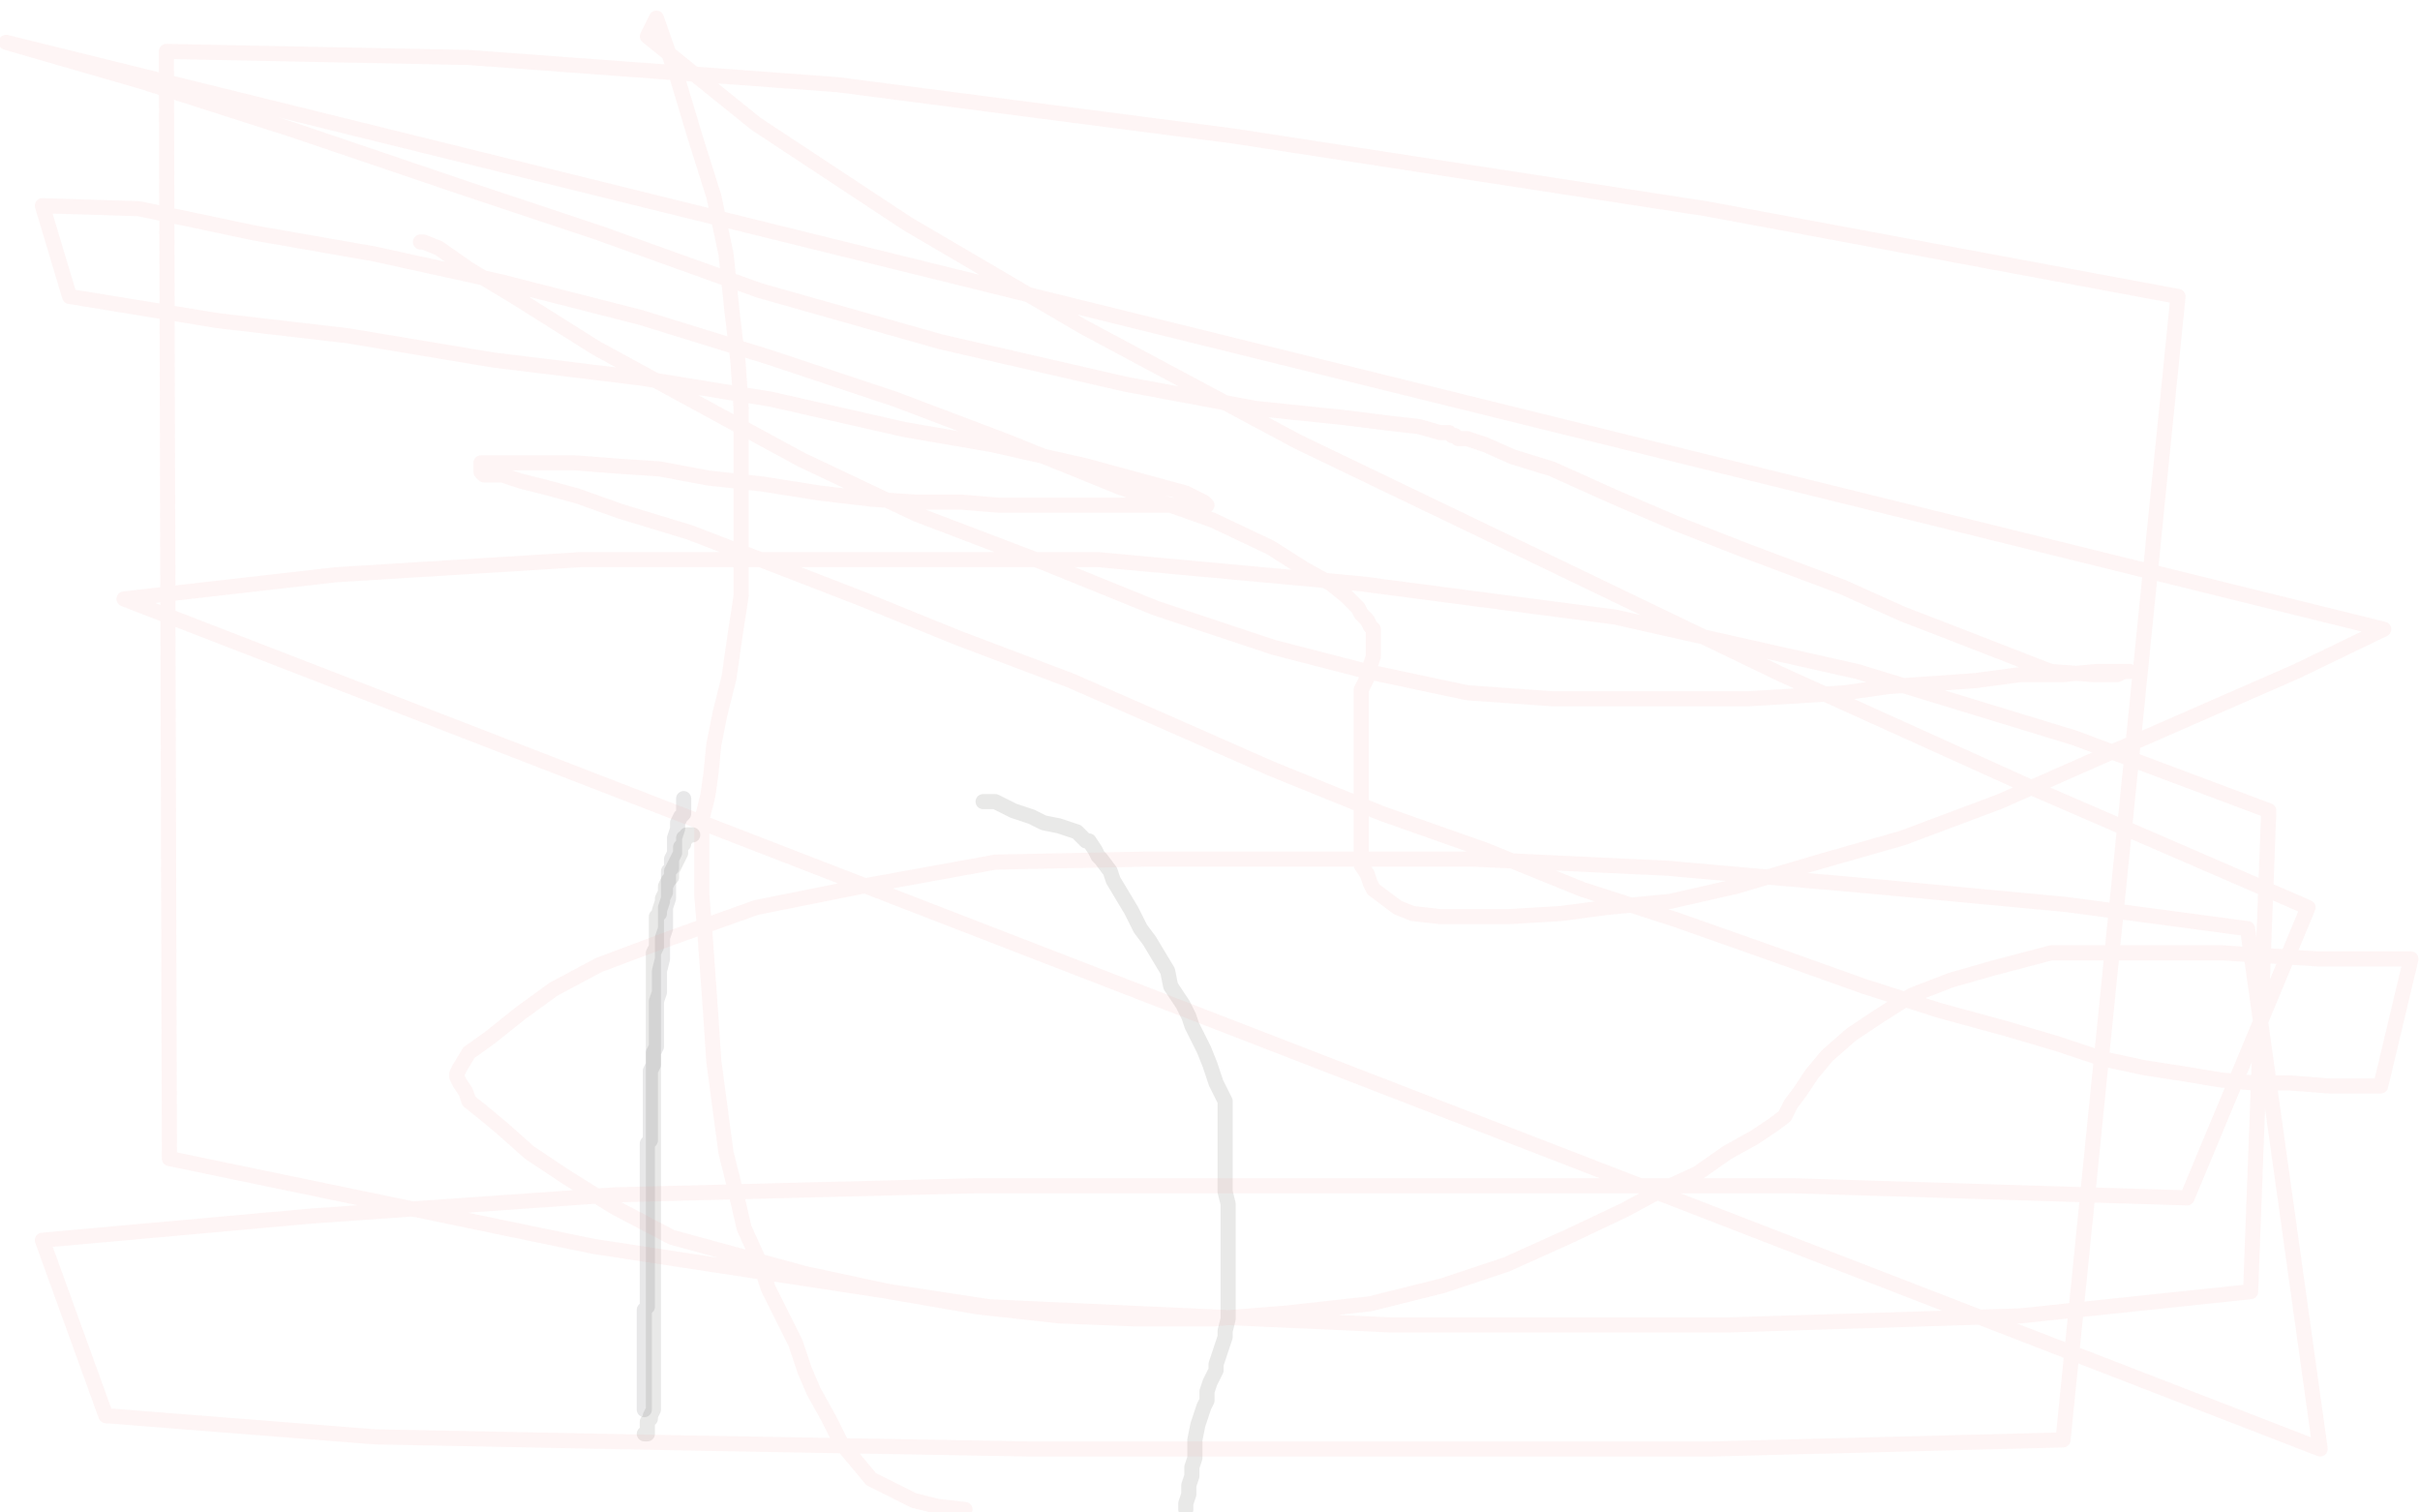 <?xml version="1.0" standalone="no"?>
<!DOCTYPE svg PUBLIC "-//W3C//DTD SVG 1.1//EN"
"http://www.w3.org/Graphics/SVG/1.1/DTD/svg11.dtd">

<svg width="800" height="500" version="1.1" xmlns="http://www.w3.org/2000/svg" xmlns:xlink="http://www.w3.org/1999/xlink" style="stroke-antialiasing: false"><desc>This SVG has been created on https://colorillo.com/</desc><rect x='0' y='0' width='800' height='500' style='fill: rgb(255,255,255); stroke-width:0' /><polyline points="226,264 226,265 226,265 226,266 226,266 226,268 226,268 226,269 226,269 225,270 225,270 224,272 224,272 224,274 224,274 223,277 223,277 223,279 223,279 223,282 223,282 222,284 222,287 221,288 221,291 221,293 221,294 221,296 221,297 220,300 220,302 220,304 220,307 219,310 219,313 219,317 218,321 218,324 218,328 217,331 217,334 217,336 217,339 217,341 217,345 217,346 216,348 216,349 216,350 216,351 216,352 215,354 215,355 215,356 215,358 215,359 215,360 215,361 215,362 215,363 215,365 215,366 215,367 215,369 215,370 215,371 215,372 215,374 215,375 215,377 214,378 214,379 214,382 214,383 214,387 214,390 214,392 214,394 214,397 214,399 214,401 214,402 214,404 214,405 214,406 214,407 214,408 214,409 214,410 214,411 214,412 214,414 214,416 214,417 214,419 214,420 214,421 214,422 214,423 214,424 214,425 214,426 214,427 214,428 214,429 214,430 214,431 214,432 213,433 213,435 213,436 213,437 213,438 213,439 213,440 213,441 213,442 213,443 213,444 213,445 213,446 213,447 213,448 213,450 213,452 213,454 213,455 213,458 213,460 213,461 213,463 213,465 213,466" style="fill: none; stroke: #171721; stroke-width: 5; stroke-linejoin: round; stroke-linecap: round; stroke-antialiasing: false; stroke-antialias: 0; opacity: 0.1"/>
<polyline points="229,276 228,276 228,276 227,276 227,276 227,277 227,277 226,277 226,277 226,279 226,279 225,280 225,280 225,281 225,281 225,282 225,282 224,284 224,284 223,286 222,288 222,290 221,291 220,293 220,295 219,297 219,298 218,301 218,302 217,303 217,306 217,307 217,308 217,310 217,313 216,315 216,317 216,318 216,319 216,321 216,322 216,324 216,326 216,327 216,328 216,329 216,331 216,332 216,334 216,335 216,338 216,340 216,342 216,344 216,346 216,348 216,350 216,351 216,353 216,356 216,357 216,359 216,360 216,363 216,365 216,368 216,371 216,375 216,379 216,384 216,387 216,391 216,394 216,397 216,399 216,400 216,403 216,405 216,406 216,407 216,409 216,412 216,413 216,415 216,418 216,420 216,423 216,425 216,427 216,429 216,430 216,433 216,434 216,435 216,436 216,438 216,440 216,441 216,442 216,443 216,445 216,446 216,448 216,449 216,450 216,451 216,453 216,454 216,456 216,457 216,458 216,459 216,460 216,461 216,462 216,464 216,465 216,466 215,468 215,469 214,470 214,472 214,474 213,474" style="fill: none; stroke: #211f17; stroke-width: 5; stroke-linejoin: round; stroke-linecap: round; stroke-antialiasing: false; stroke-antialias: 0; opacity: 0.1"/>
<polyline points="325,265 329,265 329,265 335,268 335,268 341,270 341,270 345,272 345,272 350,273 350,273 353,274 353,274 356,275 356,275 358,277 358,277 359,278 359,278 360,278 360,278 362,281 362,281 363,283 364,284 367,288 368,291 371,296 374,301 377,307 380,311 383,316 386,321 387,326 389,329 391,332 393,336 394,339 396,343 398,347 400,352 401,355 402,358 404,362 405,364 405,367 405,371 405,374 405,378 405,383 405,387 405,391 405,394 406,398 406,401 406,405 406,408 406,410 406,414 406,416 406,420 406,423 406,426 406,429 406,432 406,436 405,440 405,442 404,445 403,448 402,451 402,453 401,455 400,457 399,460 399,463 398,465 397,468 396,471 395,476 395,479 395,482 394,485 394,488 393,491 393,494 392,497 392,499" style="fill: none; stroke: #211f17; stroke-width: 5; stroke-linejoin: round; stroke-linecap: round; stroke-antialiasing: false; stroke-antialias: 0; opacity: 0.1"/>
<polyline points="139,80 140,80 140,80 145,82 145,82 155,89 155,89 170,98 170,98 197,115 197,115 230,133 230,133 265,152 265,152 303,170 303,170 345,186 345,186 382,201 382,201 421,214 421,214 452,222 452,222 485,229 513,231 536,231 561,231 578,231 595,230 610,229 624,227 639,226 653,225 668,223 682,223 693,222 700,222 703,222 704,222 702,222 700,223 698,223 692,223 678,222 660,215 642,208 629,203 609,194 577,182 554,173 533,164 513,155 500,151 491,147 485,145 482,145 481,144 480,144 479,143 476,143 469,141 460,140 444,138 415,135 372,127 311,113 251,96 198,77 153,62 97,43 47,27 2,14 788,208 759,222 727,236 695,250 661,265 629,277 601,285 574,293 552,298 531,300 516,302 499,303 485,303 476,303 467,302 462,300 458,297 454,294 453,292 452,289 450,286 450,283 450,281 450,279 450,276 450,274 450,271 450,268 450,265 450,262 450,260 450,258 450,254 450,250 450,247 450,245 450,243 450,242 450,241 450,240 450,239 450,238 450,235 450,233 450,231 450,228 452,224 453,220 454,217 454,215 454,213 454,212 454,210 454,208 453,207 452,205 450,203 449,201 445,197 440,193 431,188 420,181 401,172 370,161 333,146 296,132 254,118 212,105 165,93 124,84 84,77 46,69 14,68 23,98 72,106 115,111 163,119 212,125 255,132 299,142 328,147 359,154 381,160 392,163 398,166 399,167 398,167 395,167 391,167 386,167 382,167 378,167 374,167 367,167 360,167 350,167 340,167 330,167 318,166 303,166 288,165 271,163 252,160 234,158 218,155 203,154 190,153 179,153 169,153 164,153 161,153 159,153 159,154 159,155 159,156 160,157 161,157 163,157 166,157 172,159 180,161 191,164 205,169 228,176 254,186 285,198 317,211 354,225 386,239 420,254 457,269 491,281 523,294 554,304 588,316 616,326 641,334 663,340 680,345 695,350 709,353 722,355 734,357 745,358 757,358 770,359 787,359 797,317 766,317 735,315 707,315 678,315 659,320 645,324 632,329 621,336 612,342 604,349 599,355 595,361 592,365 590,369 586,372 580,376 571,381 561,388 550,393 537,400 518,409 498,418 477,425 453,431 426,434 401,436 375,436 350,435 323,432 294,427 266,421 244,415 222,409 203,399 187,389 175,381 166,373 160,368 155,364 154,361 152,358 151,356 151,355 152,353 155,348 162,343 172,335 183,327 198,319 222,310 250,300 285,293 329,285 379,284 429,284 487,284 551,287 619,293 683,299 743,307 767,479 41,198 111,190 192,185 272,185 363,185 450,193 534,204 614,222 686,244 750,268 744,427 668,435 571,438 460,438 327,432 196,412 56,383 55,17 155,19 277,28 408,45 564,69 720,98 682,476 566,479 447,479 340,479 226,477 124,475 35,468 14,410 103,402 203,395 322,392 457,392 593,392 723,396 763,300 673,261 589,223 508,184 429,146 358,108 300,74 250,41 214,12 217,6 224,26 230,46 236,65 240,84 242,103 244,120 245,135 245,152 245,167 245,182 245,197 243,210 241,224 238,236 236,246 235,256 234,263 232,271 232,278 232,286 232,296 233,308 234,322 235,336 236,351 238,366 240,381 243,393 246,406 251,417 254,426 259,436 263,444 266,453 269,460 274,469 278,477 283,483 288,489 296,493 302,496 310,498 319,499" style="fill: none; stroke: #f3969d; stroke-width: 5; stroke-linejoin: round; stroke-linecap: round; stroke-antialiasing: false; stroke-antialias: 0; opacity: 0.1"/>
</svg>
